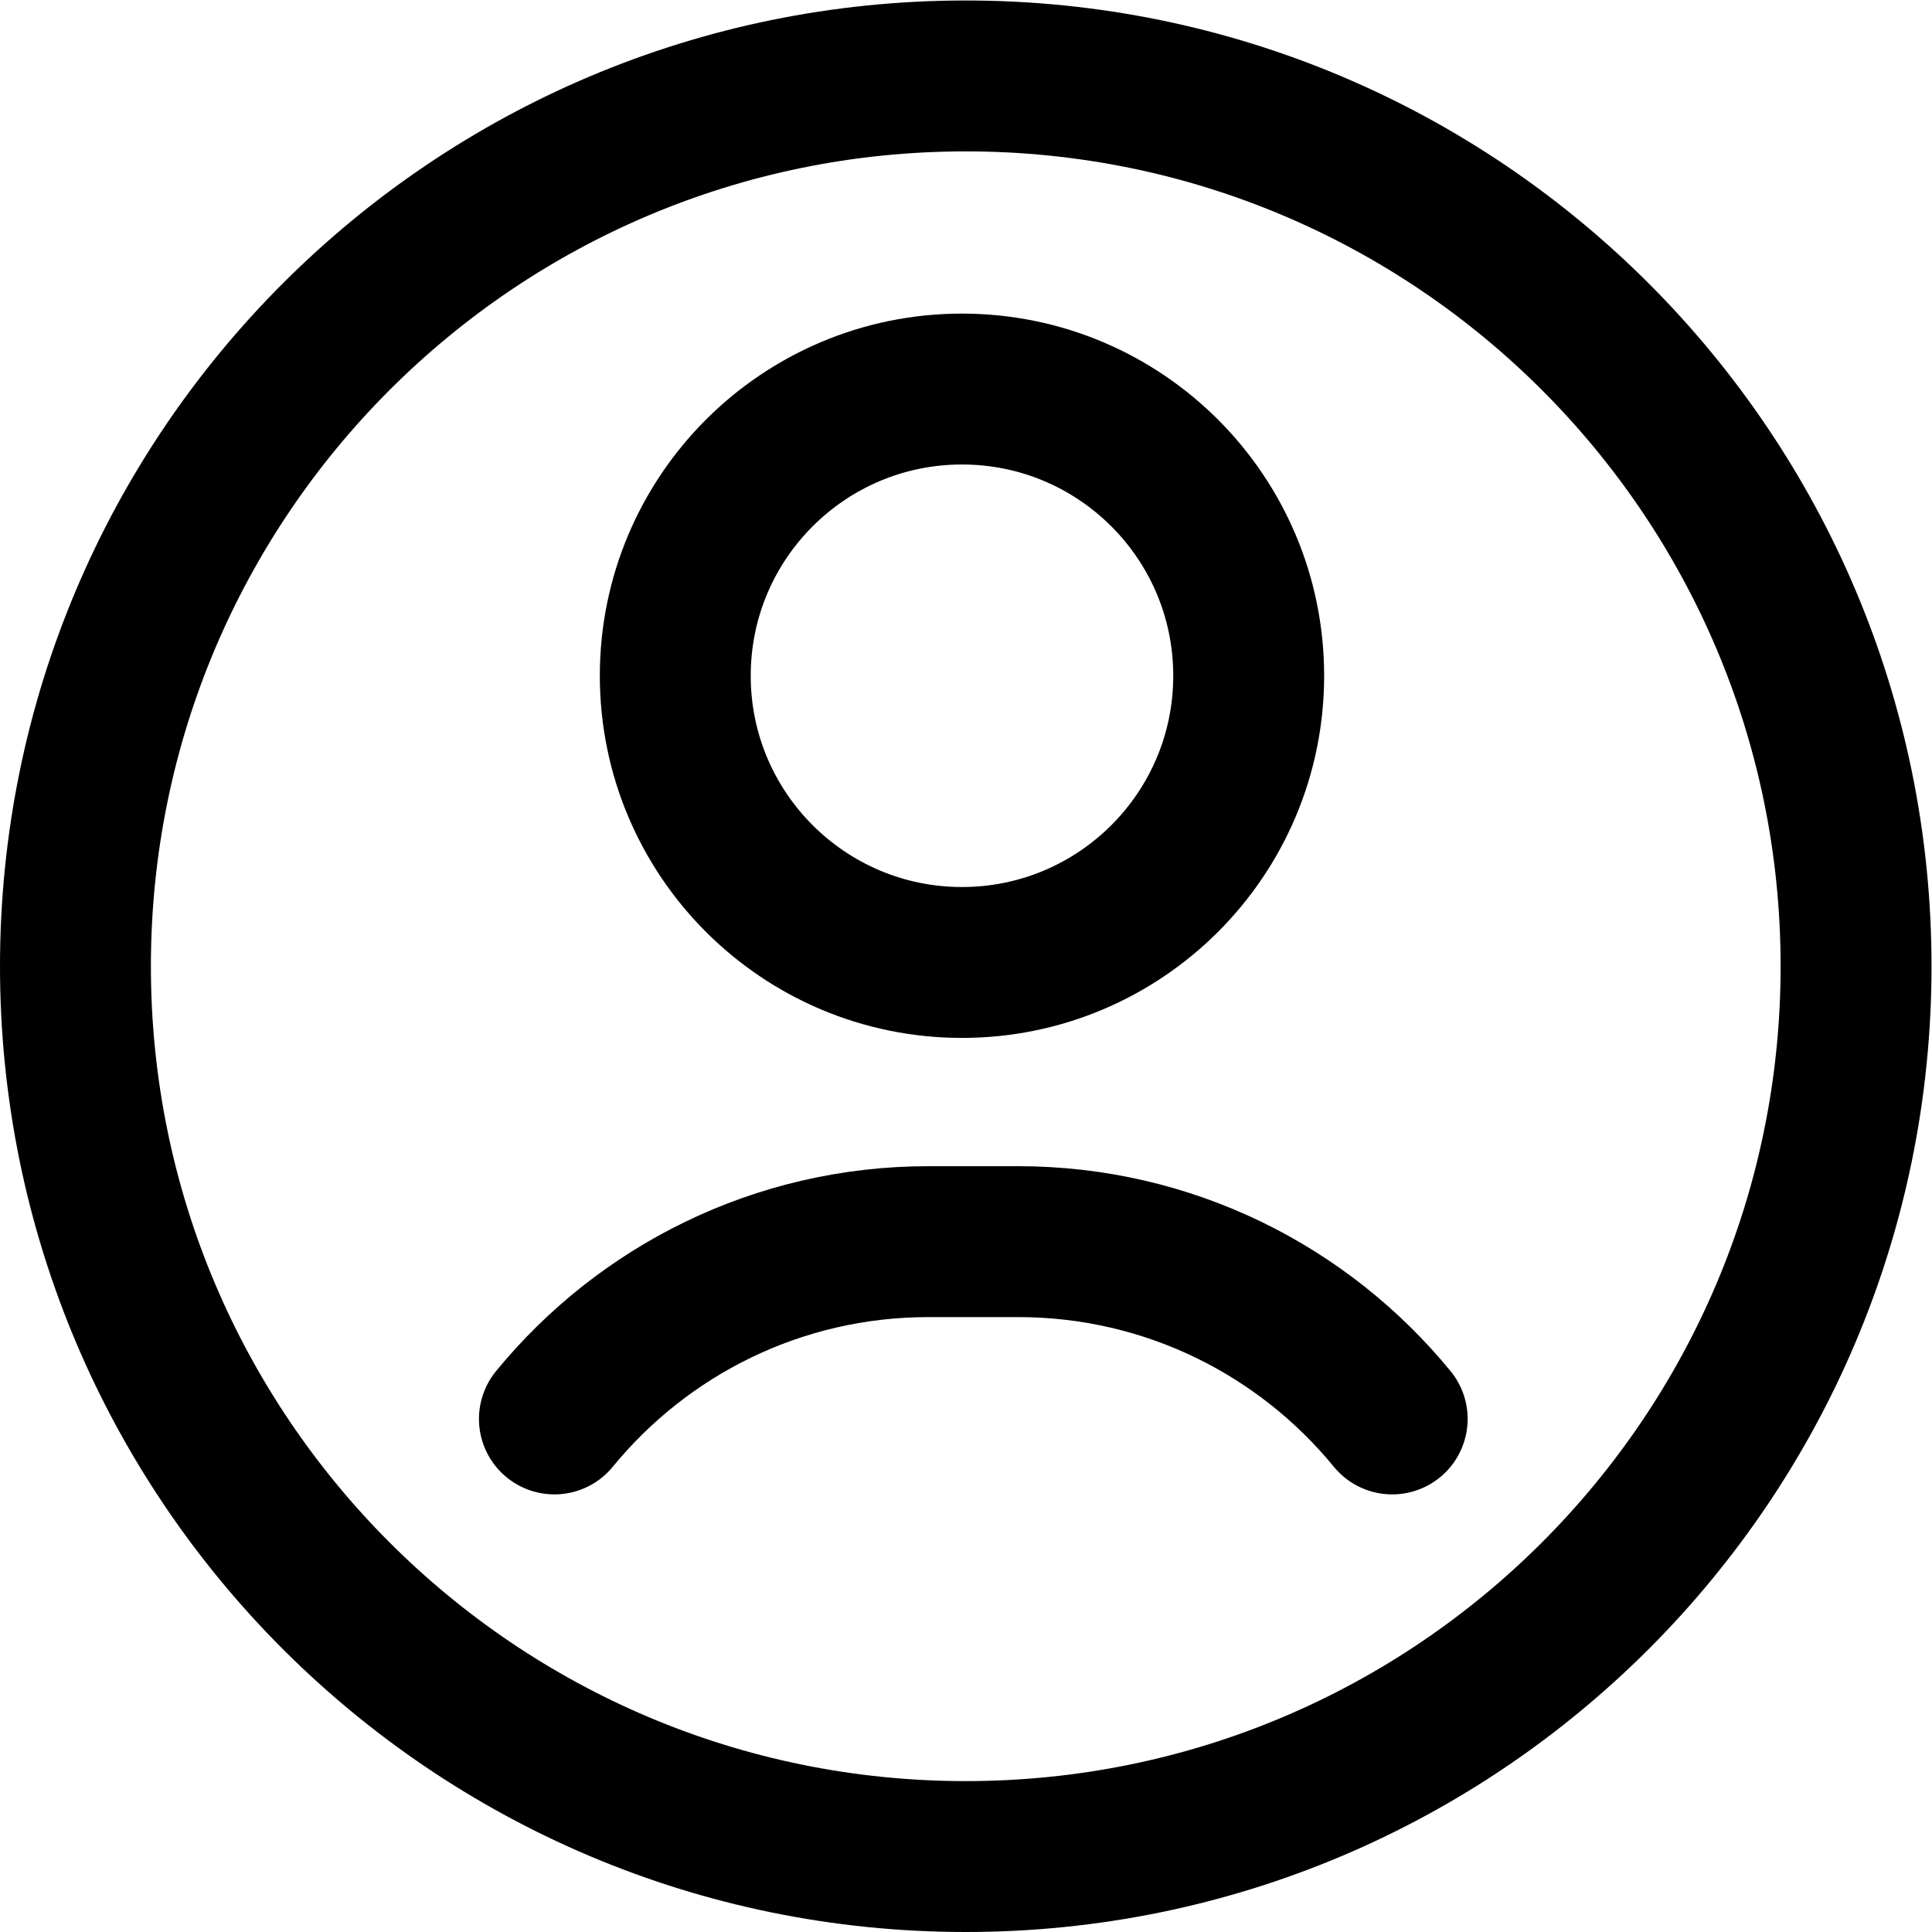 <?xml version="1.0" encoding="UTF-8" standalone="no"?>
<!-- Created with Inkscape (http://www.inkscape.org/) -->

<svg
   version="1.1"
   id="svg963"
   xml:space="preserve"
   width="682.667"
   height="682.667"
   viewBox="0 0 682.667 682.667"
   xmlns="http://www.w3.org/2000/svg"
   xmlns:svg="http://www.w3.org/2000/svg"><defs
     id="defs967"><clipPath
       clipPathUnits="userSpaceOnUse"
       id="clipPath977"><path
         d="M 0,512 H 512 V 0 H 0 Z"
         id="path975" /></clipPath></defs><g
     id="g969"
     transform="matrix(1.333,0,0,-1.333,0,682.667)"><g
       id="g971"><g
         id="g973"
         clip-path="url(#clipPath977)"><g
           id="g979"
           transform="translate(20,256)"><path
             d="M 0,0 C 0,-130.339 105.661,-236 236,-236 366.339,-236 472,-130.339 472,0 472,130.339 366.339,236 236,236 105.661,236 0,130.339 0,0 Z"
             style="fill:none;stroke:#000000;stroke-width:40;stroke-linecap:round;stroke-linejoin:round;stroke-miterlimit:10;stroke-dasharray:none;stroke-opacity:1"
             id="path981" /></g><g
           id="g983"
           transform="translate(331,333)"><path
             d="m 0,0 c 0,-41.974 -34.026,-76 -76,-76 -41.974,0 -76,34.026 -76,76 0,41.974 34.026,76 76,76 C -34.026,76 0,41.974 0,0 Z"
             style="fill:none;stroke:#000000;stroke-width:40;stroke-linecap:round;stroke-linejoin:round;stroke-miterlimit:10;stroke-dasharray:none;stroke-opacity:1"
             id="path985" /></g><g
           id="g987"
           transform="translate(369.039,136)"><path
             d="m 0,0 c -23.499,28.689 -59.197,47 -99.174,47 h -23.73 c -39.977,0 -75.675,-18.311 -99.174,-47"
             style="fill:none;stroke:#000000;stroke-width:40;stroke-linecap:round;stroke-linejoin:round;stroke-miterlimit:10;stroke-dasharray:none;stroke-opacity:1"
             id="path989" /></g></g></g></g></svg>
